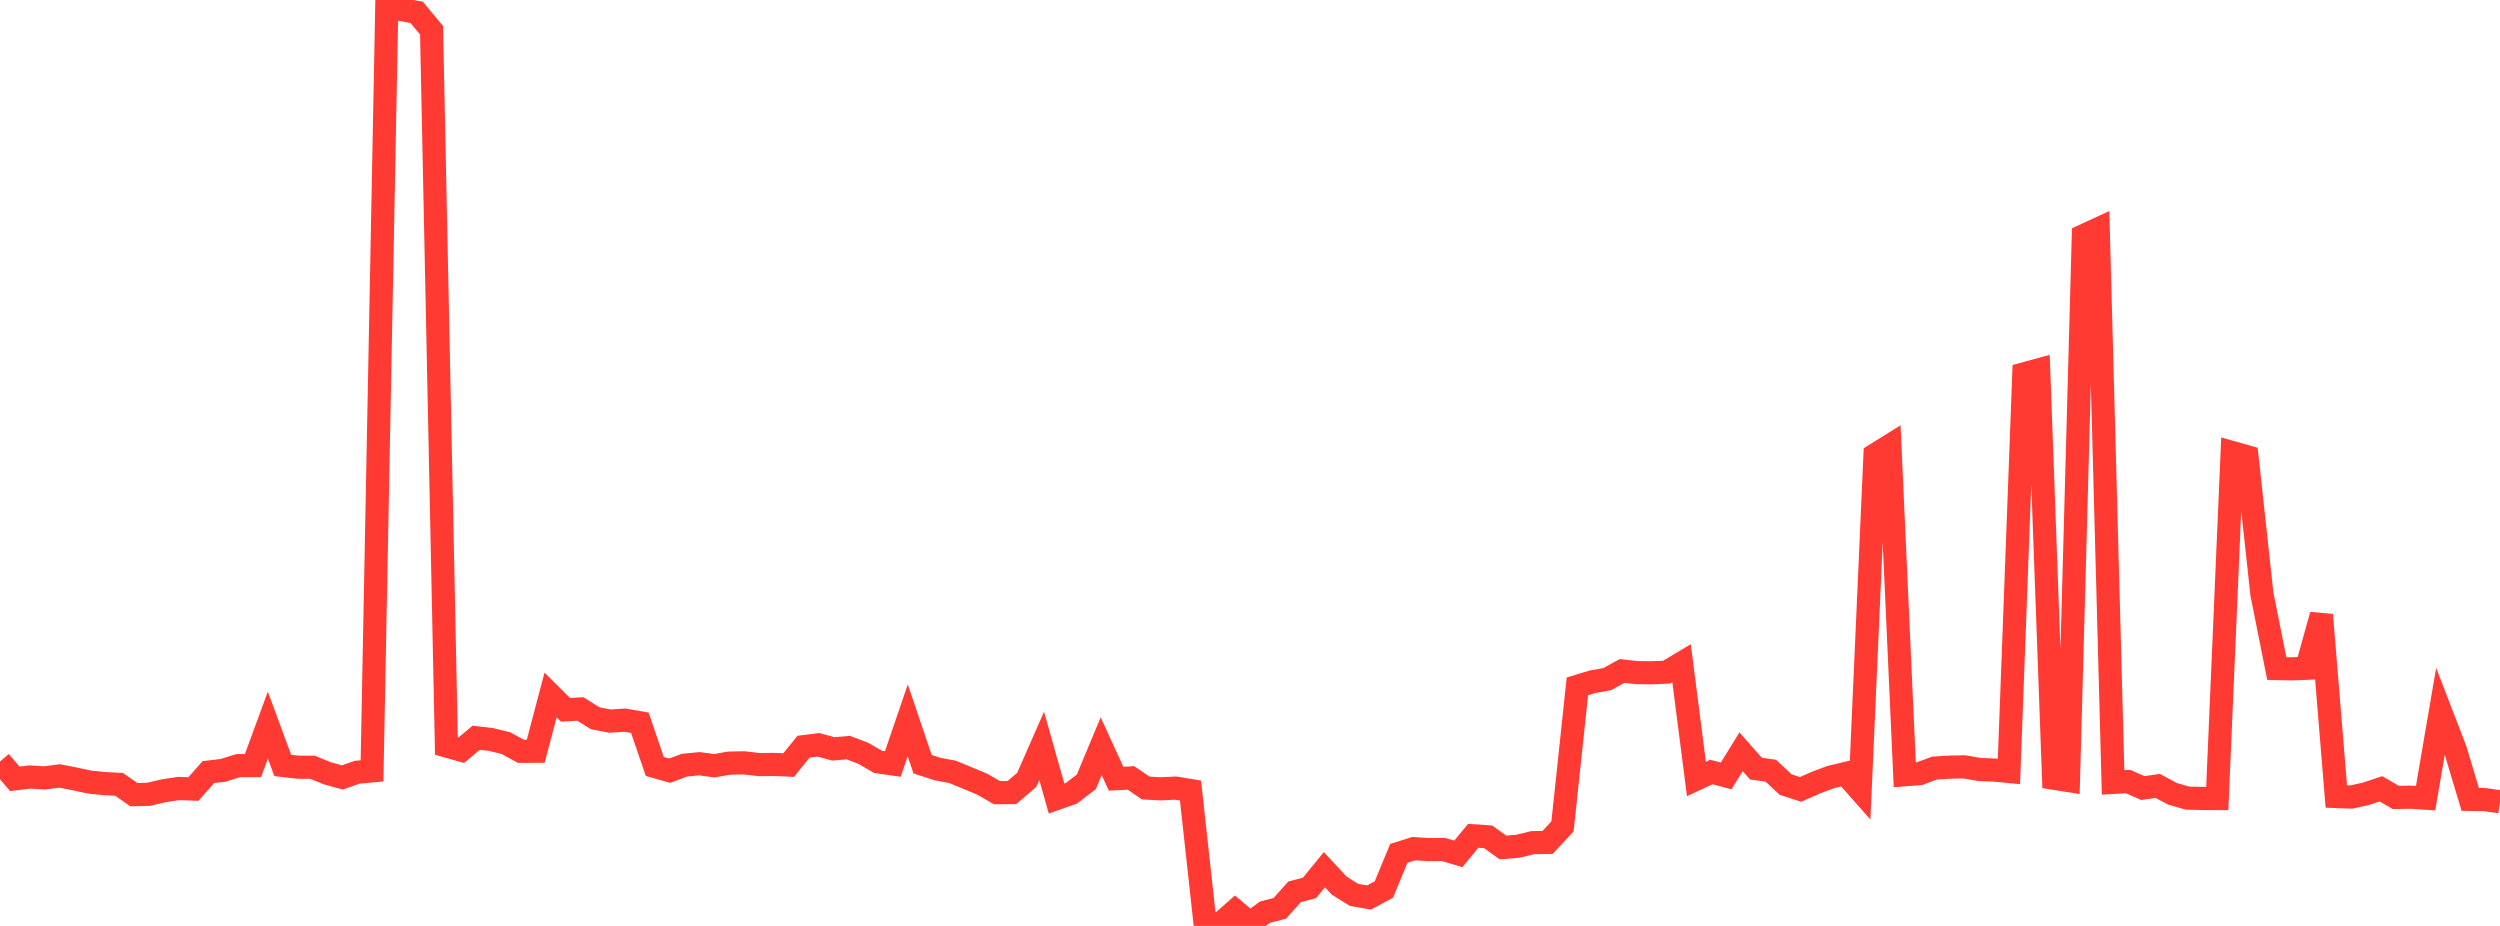 <?xml version="1.0" standalone="no"?>
<!DOCTYPE svg PUBLIC "-//W3C//DTD SVG 1.1//EN" "http://www.w3.org/Graphics/SVG/1.1/DTD/svg11.dtd">

<svg width="135" height="50" viewBox="0 0 135 50" preserveAspectRatio="none" 
  xmlns="http://www.w3.org/2000/svg"
  xmlns:xlink="http://www.w3.org/1999/xlink">


<polyline points="0.0, 41.124 0.804, 42.058 1.607, 41.958 2.411, 42.007 3.214, 41.901 4.018, 42.056 4.821, 42.229 5.625, 42.313 6.429, 42.355 7.232, 42.911 8.036, 42.891 8.839, 42.7 9.643, 42.579 10.446, 42.609 11.25, 41.694 12.054, 41.597 12.857, 41.345 13.661, 41.345 14.464, 39.157 15.268, 41.334 16.071, 41.428 16.875, 41.432 17.679, 41.759 18.482, 41.98 19.286, 41.702 20.089, 41.627 20.893, 0.0 21.696, 0.52 22.5, 0.667 23.304, 1.634 24.107, 40.281 24.911, 40.509 25.714, 39.839 26.518, 39.934 27.321, 40.13 28.125, 40.57 28.929, 40.567 29.732, 37.529 30.536, 38.331 31.339, 38.284 32.143, 38.789 32.946, 38.939 33.75, 38.888 34.554, 39.029 35.357, 41.388 36.161, 41.617 36.964, 41.318 37.768, 41.241 38.571, 41.35 39.375, 41.208 40.179, 41.193 40.982, 41.288 41.786, 41.279 42.589, 41.314 43.393, 40.32 44.196, 40.221 45.0, 40.44 45.804, 40.371 46.607, 40.673 47.411, 41.14 48.214, 41.254 49.018, 38.9 49.821, 41.269 50.625, 41.528 51.429, 41.678 52.232, 42.009 53.036, 42.344 53.839, 42.806 54.643, 42.798 55.446, 42.109 56.25, 40.279 57.054, 43.12 57.857, 42.836 58.661, 42.221 59.464, 40.295 60.268, 42.05 61.071, 42.009 61.875, 42.554 62.679, 42.596 63.482, 42.557 64.286, 42.689 65.089, 50.0 65.893, 49.885 66.696, 49.181 67.5, 49.859 68.304, 49.26 69.107, 49.052 69.911, 48.157 70.714, 47.947 71.518, 46.963 72.321, 47.828 73.125, 48.328 73.929, 48.465 74.732, 48.029 75.536, 46.081 76.339, 45.828 77.143, 45.877 77.946, 45.873 78.75, 46.109 79.554, 45.134 80.357, 45.187 81.161, 45.765 81.964, 45.697 82.768, 45.503 83.571, 45.489 84.375, 44.624 85.179, 37.061 85.982, 36.818 86.786, 36.674 87.589, 36.233 88.393, 36.322 89.196, 36.331 90.0, 36.296 90.804, 35.814 91.607, 42.065 92.411, 41.689 93.214, 41.9 94.018, 40.595 94.821, 41.507 95.625, 41.619 96.429, 42.37 97.232, 42.628 98.036, 42.271 98.839, 41.967 99.643, 41.774 100.446, 42.682 101.25, 24.562 102.054, 24.06 102.857, 41.838 103.661, 41.775 104.464, 41.476 105.268, 41.426 106.071, 41.41 106.875, 41.55 107.679, 41.583 108.482, 41.659 109.286, 20.191 110.089, 19.971 110.893, 42.023 111.696, 42.149 112.5, 12.731 113.304, 12.36 114.107, 42.25 114.911, 42.202 115.714, 42.555 116.518, 42.439 117.321, 42.868 118.125, 43.098 118.929, 43.117 119.732, 43.12 120.536, 24.438 121.339, 24.664 122.143, 32.075 122.946, 36.101 123.75, 36.118 124.554, 36.087 125.357, 33.206 126.161, 43.011 126.964, 43.042 127.768, 42.863 128.571, 42.595 129.375, 43.063 130.179, 43.048 130.982, 43.101 131.786, 38.407 132.589, 40.489 133.393, 43.167 134.196, 43.18 135.0, 43.298" fill="none" stroke="#ff3a33" stroke-width="1.25"/>

</svg>